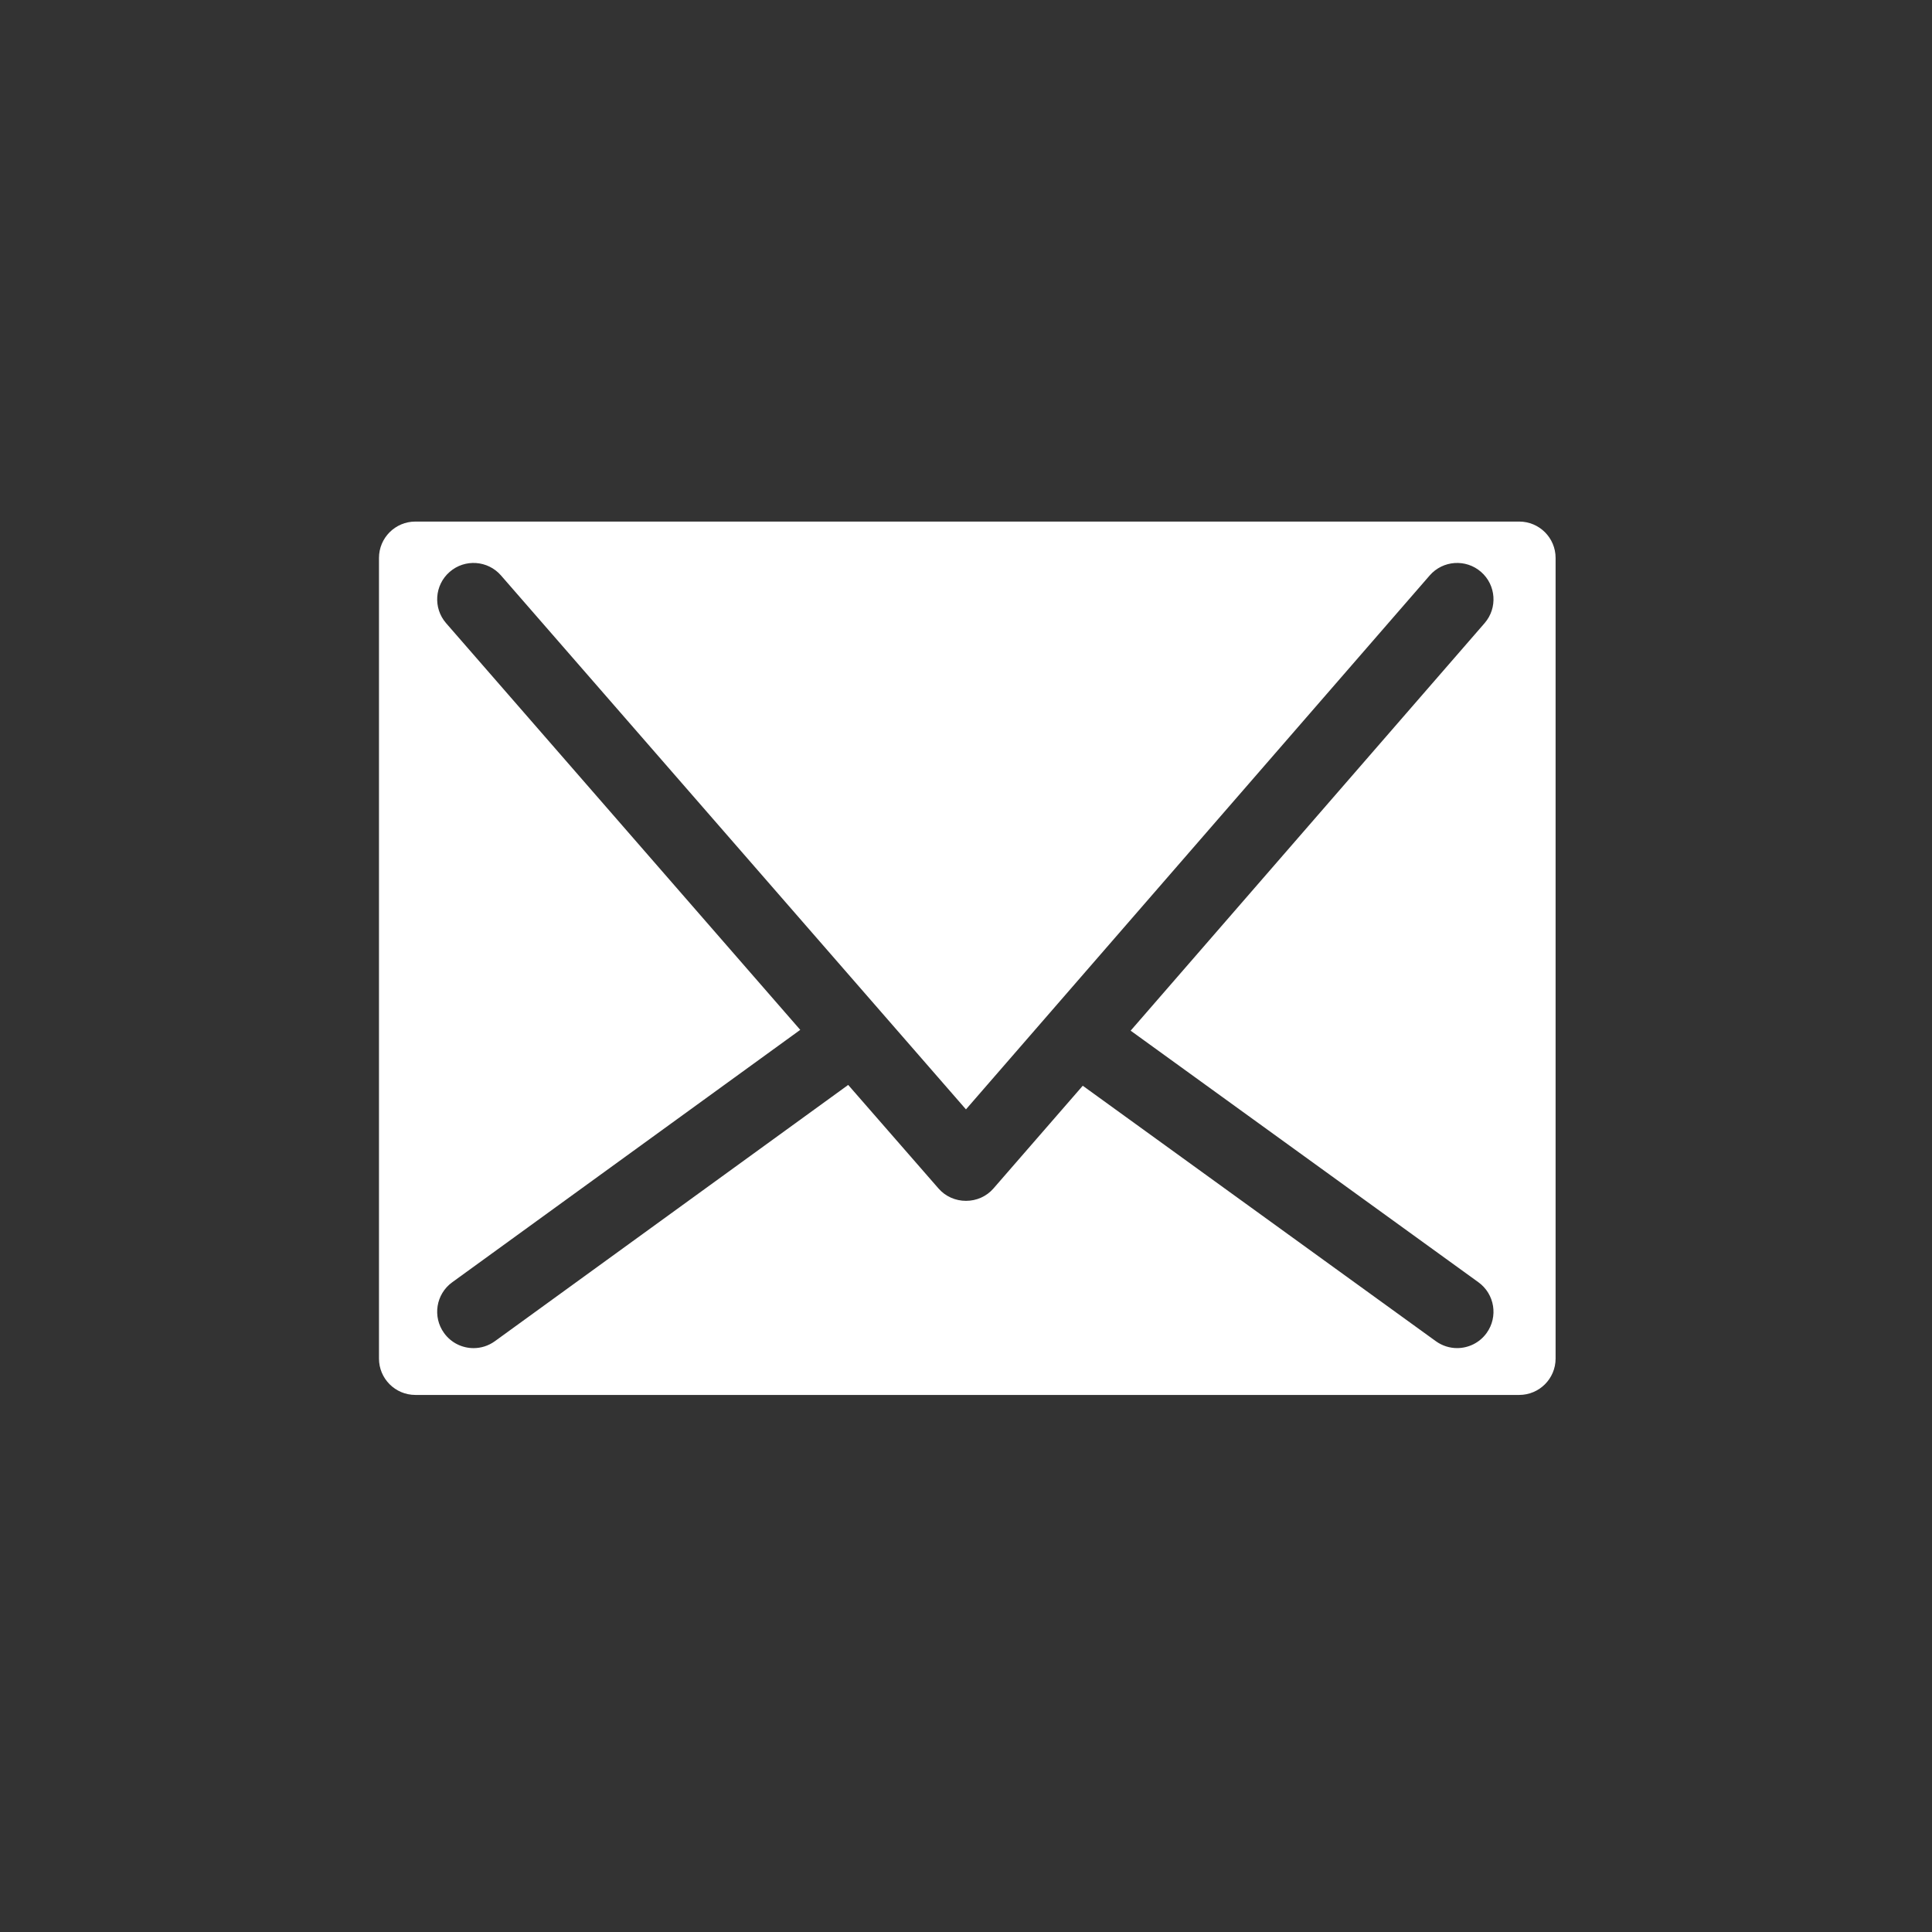<?xml version="1.0" encoding="utf-8"?>
<!-- Generator: Adobe Illustrator 16.0.0, SVG Export Plug-In . SVG Version: 6.00 Build 0)  -->
<!DOCTYPE svg PUBLIC "-//W3C//DTD SVG 1.1//EN" "http://www.w3.org/Graphics/SVG/1.1/DTD/svg11.dtd">
<svg version="1.1" id="Layer_1" xmlns="http://www.w3.org/2000/svg" xmlns:xlink="http://www.w3.org/1999/xlink" x="0px" y="0px"
	 width="318.547px" height="318.545px" viewBox="0 0 318.547 318.545" enable-background="new 0 0 318.547 318.545"
	 xml:space="preserve">
<rect x="0" y="0" width="318.547" height="318.545" fill="#333333" stroke="none"/>
<path fill="#FFFFFF" d="M250.488,85.996H68.484c-3.312,0-5.998,2.685-5.998,5.997v132.006c0,3.312,2.686,5.997,5.998,5.997h182.004
	c3.312,0,5.998-2.685,5.998-5.997V91.993C256.486,88.681,253.8,85.996,250.488,85.996z M243.764,211.42
	c2.682,1.942,3.284,5.688,1.344,8.374c-1.172,1.62-3.006,2.48-4.863,2.48c-1.219,0-2.449-0.375-3.512-1.144l-58.209-42.114
	l-14.728,16.941c-1.136,1.311-2.787,2.037-4.522,2.037c-0.001,0-0.002,0-0.003,0c-1.735,0-3.384-0.723-4.523-2.031l-14.899-17.081
	l-58.251,42.251c-1.063,0.772-2.295,1.145-3.516,1.145c-1.857,0-3.686-0.859-4.859-2.478c-1.945-2.682-1.348-6.432,1.333-8.376
	l57.387-41.622l-58.388-67.049c-2.175-2.498-1.913-6.286,0.585-8.461c2.5-2.174,6.285-1.912,8.461,0.585l76.665,88.036l76.457-88.03
	c2.172-2.5,5.961-2.766,8.461-0.596c2.5,2.172,2.766,5.96,0.592,8.461l-58.356,67.189L243.764,211.42z"/>
</svg>
